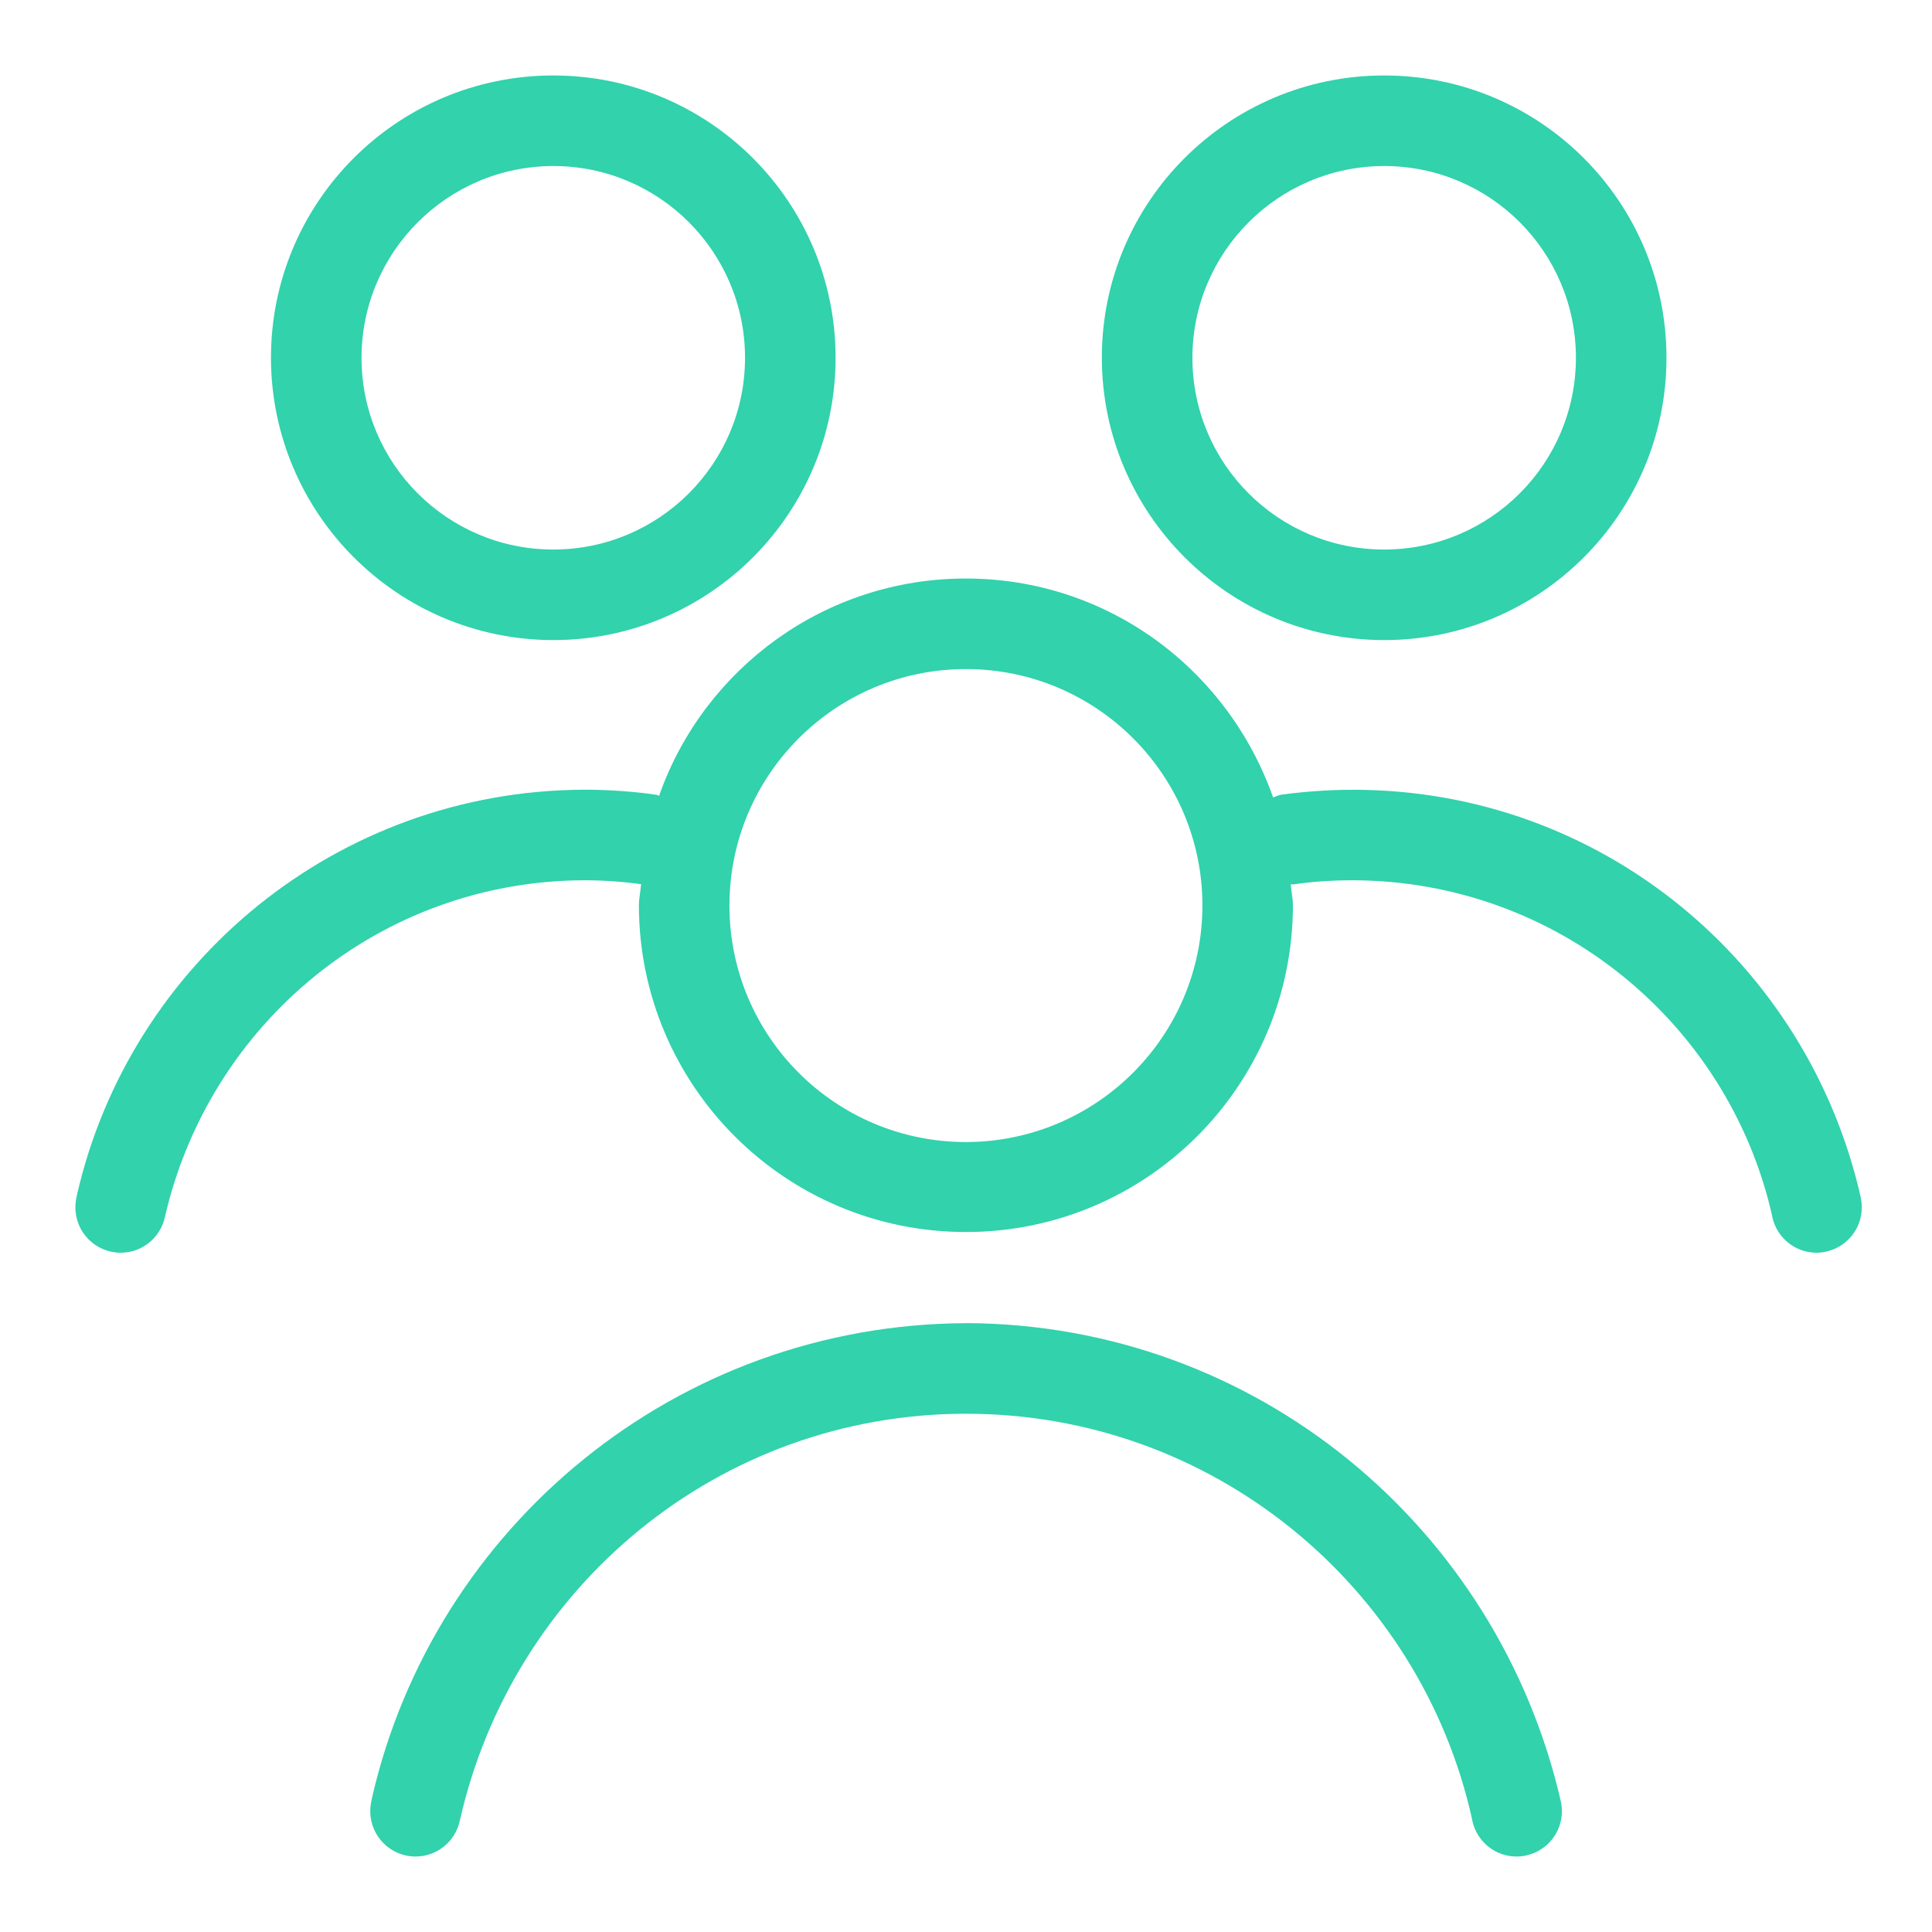 <svg width="139" height="139" viewBox="0 0 139 139" fill="none" xmlns="http://www.w3.org/2000/svg">
<path d="M69.5 95.198C48.663 95.284 31.249 109.832 26.77 129.322L26.714 129.618C26.666 129.826 26.64 130.065 26.64 130.312C26.64 132.111 28.1 133.57 29.898 133.57C31.449 133.57 32.748 132.484 33.073 131.029L33.078 131.007C36.878 114.132 51.743 101.713 69.504 101.713C87.266 101.713 102.13 114.132 105.883 130.76L105.931 131.007C106.261 132.484 107.556 133.57 109.111 133.57H109.115C109.363 133.57 109.602 133.54 109.832 133.488L109.81 133.492C111.287 133.162 112.373 131.863 112.373 130.308C112.373 130.061 112.347 129.822 112.295 129.591L112.299 129.613C107.76 109.832 90.341 95.284 69.517 95.193H69.509L69.5 95.198ZM39.806 46.052C51.022 46.052 60.117 36.961 60.117 25.741C60.117 14.521 51.026 5.43 39.806 5.43C28.591 5.43 19.495 14.521 19.495 25.741C19.508 36.952 28.599 46.039 39.806 46.052ZM39.806 11.945C47.425 11.945 53.602 18.122 53.602 25.741C53.602 33.36 47.425 39.537 39.806 39.537C32.187 39.537 26.01 33.36 26.01 25.741C26.019 18.127 32.196 11.954 39.806 11.945ZM99.585 46.052C110.8 46.052 119.896 36.961 119.896 25.741C119.896 14.521 110.805 5.43 99.585 5.43C88.369 5.43 79.273 14.521 79.273 25.741C79.287 36.952 88.374 46.039 99.581 46.052H99.585ZM99.585 11.945C107.204 11.945 113.381 18.122 113.381 25.741C113.381 33.36 107.204 39.537 99.585 39.537C91.966 39.537 85.789 33.36 85.789 25.741C85.798 18.127 91.97 11.954 99.585 11.945ZM133.883 86.18C130.069 69.265 115.17 56.821 97.37 56.821C95.532 56.821 93.725 56.955 91.957 57.207L92.157 57.181C91.944 57.233 91.757 57.303 91.579 57.385L91.597 57.377C88.335 48.129 79.673 41.622 69.491 41.622C59.353 41.622 50.722 48.072 47.477 57.09L47.425 57.255C47.351 57.238 47.295 57.194 47.221 57.181C45.661 56.951 43.863 56.816 42.03 56.816C42.021 56.816 42.008 56.816 42 56.816C24.225 56.894 9.374 69.3 5.547 85.924L5.499 86.176C5.451 86.384 5.425 86.623 5.425 86.871C5.425 88.669 6.885 90.129 8.683 90.129C10.234 90.129 11.533 89.043 11.858 87.587L11.863 87.566C15.064 73.635 27.326 63.393 41.995 63.332H42.004C43.459 63.332 44.888 63.436 46.283 63.636L46.122 63.619C46.087 64.135 45.966 64.626 45.966 65.156C45.992 78.131 56.517 88.639 69.496 88.639C82.475 88.639 93 78.131 93.021 65.156V65.152C93.021 64.631 92.9 64.14 92.865 63.623C92.934 63.614 93 63.645 93.069 63.627C94.346 63.436 95.823 63.332 97.326 63.332C97.343 63.332 97.356 63.332 97.374 63.332C112.051 63.388 124.314 73.631 127.472 87.357L127.511 87.566C127.841 89.043 129.14 90.124 130.69 90.129C130.938 90.129 131.177 90.098 131.407 90.046L131.385 90.05C132.862 89.72 133.948 88.421 133.948 86.866C133.948 86.619 133.922 86.38 133.87 86.15L133.874 86.171L133.883 86.18ZM69.5 82.166C69.5 82.166 69.5 82.166 69.496 82.166C60.1 82.166 52.481 74.552 52.481 65.152C52.481 55.752 60.1 48.137 69.496 48.137C78.891 48.137 86.51 55.756 86.51 65.152C86.51 65.152 86.51 65.152 86.51 65.156C86.497 74.547 78.891 82.153 69.5 82.166Z" fill="#31D2AC"/>
</svg>
